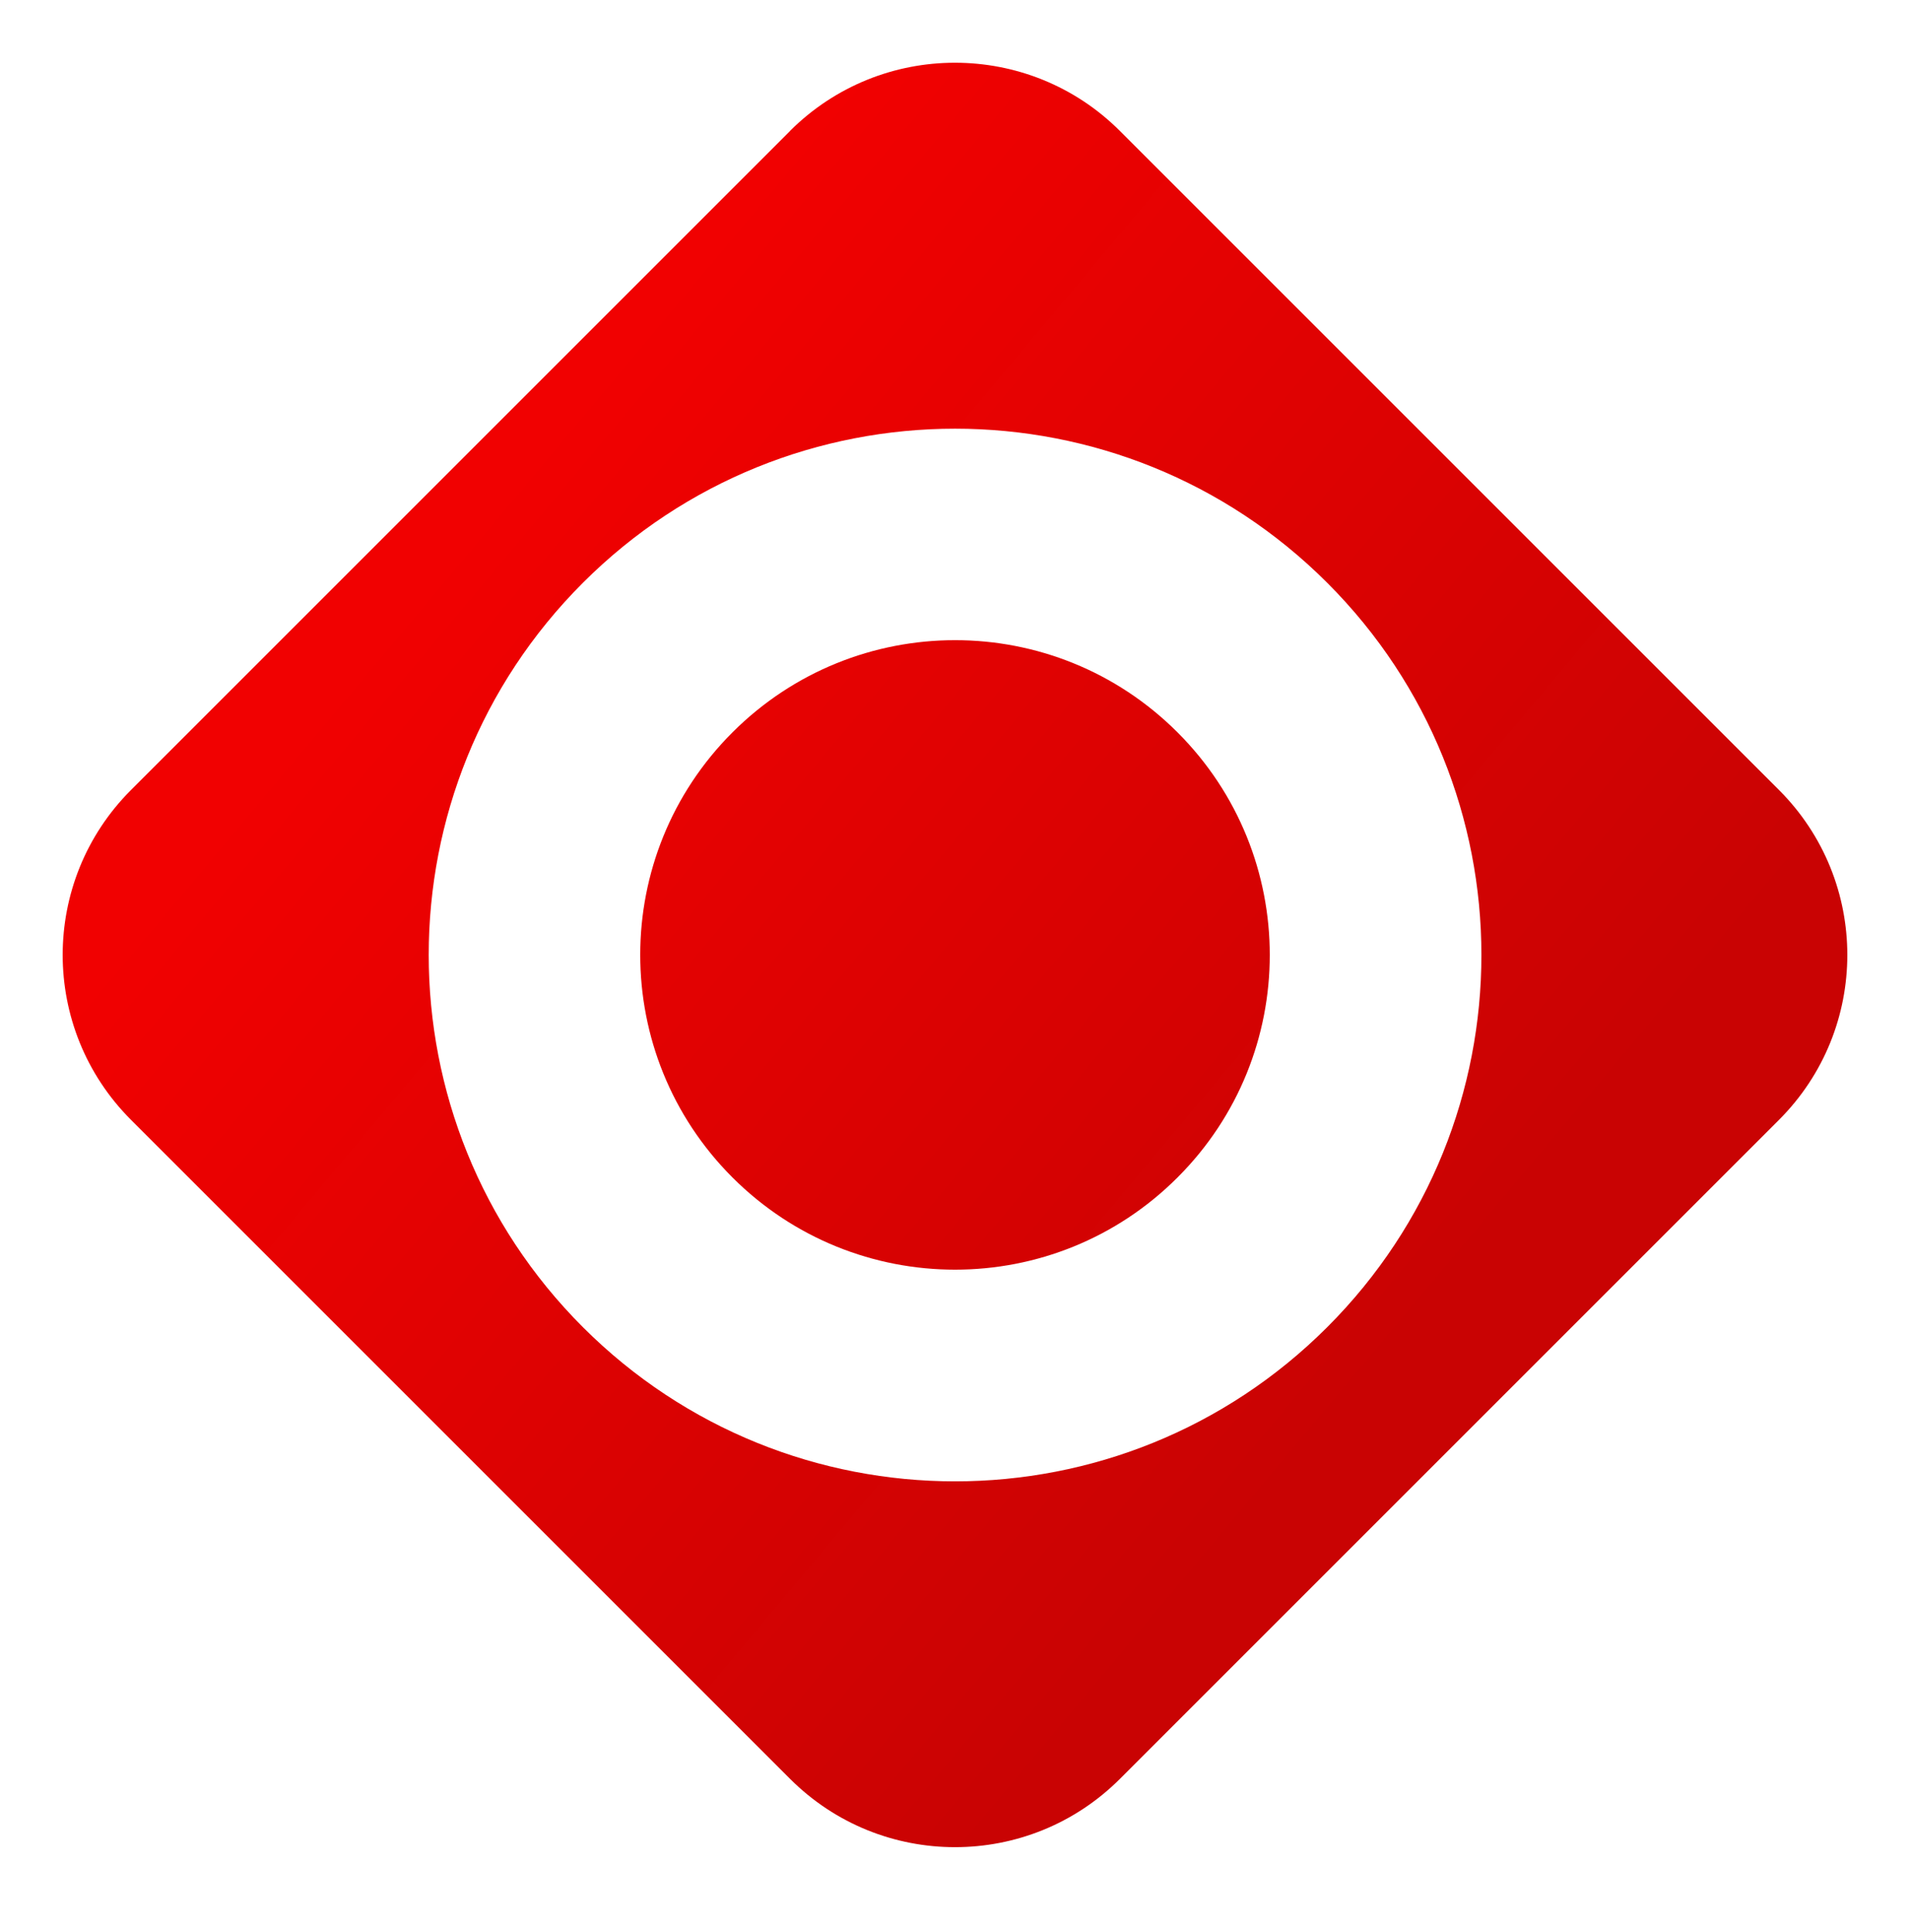 <?xml version="1.0" encoding="UTF-8"?>
<svg id="svg2" xmlns="http://www.w3.org/2000/svg" xmlns:xlink="http://www.w3.org/1999/xlink" xmlns:svg="http://www.w3.org/2000/svg" xmlns:sodipodi="http://sodipodi.sourceforge.net/DTD/sodipodi-0.dtd" xmlns:rdf="http://www.w3.org/1999/02/22-rdf-syntax-ns#" xmlns:inkscape="http://www.inkscape.org/namespaces/inkscape" xmlns:dc="http://purl.org/dc/elements/1.1/" xmlns:cc="http://creativecommons.org/ns#" version="1.1" viewBox="0 0 152.21 154">
  <!-- Generator: Adobe Illustrator 29.5.1, SVG Export Plug-In . SVG Version: 2.1.0 Build 141)  -->
  <defs>
    <style>
      .st0 {
        fill: url(#linear-gradient1);
      }

      .st0, .st1 {
        isolation: isolate;
      }

      .st1 {
        fill: url(#linear-gradient);
      }
    </style>
    <linearGradient id="linear-gradient" x1="-1746.44" y1="-41.64" x2="-1745.44" y2="-41.64" gradientTransform="translate(128374.51 114010.34) rotate(40.24) scale(98.25)" gradientUnits="userSpaceOnUse">
      <stop offset="0" stop-color="#f10101"/>
      <stop offset="1" stop-color="#c90303"/>
    </linearGradient>
    <linearGradient id="linear-gradient1" x1="-1746.44" y1="-41.64" x2="-1745.44" y2="-41.64" gradientTransform="translate(128374.51 114010.34) rotate(40.24) scale(98.25)" gradientUnits="userSpaceOnUse">
      <stop offset="0" stop-color="#f10101"/>
      <stop offset="1" stop-color="#c90303"/>
    </linearGradient>
  </defs>
  <sodipodi:namedview id="namedview21" bordercolor="#666666" borderopacity=".5" fit-margin-bottom="5" fit-margin-left="5" fit-margin-right="5" fit-margin-top="5" gridtolerance="10" guidetolerance="10" inkscape:current-layer="svg2" inkscape:cx="73.154744" inkscape:cy="119.97516" inkscape:pageopacity="0" inkscape:pageshadow="2" inkscape:window-height="1137" inkscape:window-maximized="1" inkscape:window-width="1920" inkscape:window-x="1912" inkscape:window-y="-8" inkscape:zoom="0.9217359" objecttolerance="10" pagecolor="#ffffff" showgrid="false" units="mm"/>
  <path id="path9" class="st1" d="M62.96,10.44L10.44,62.96c-7.26,7.26-7.26,19.03,0,26.29h0l52.52,52.52c7.26,7.26,19.03,7.26,26.29,0h0l52.52-52.52c7.26-7.26,7.26-19.03,0-26.29h0L89.25,10.44c-3.63-3.63-8.39-5.44-13.15-5.44h0c-4.76,0-9.51,1.81-13.15,5.44M46.45,105.77c-16.38-16.38-16.38-42.94,0-59.32h0c16.38-16.38,42.94-16.38,59.32,0h0c16.38,16.38,16.38,42.94,0,59.32h0c-8.19,8.19-18.92,12.29-29.66,12.29h0c-10.74,0-21.47-4.1-29.66-12.29" inkscape:connector-curvature="0"/>
  <path id="path11" class="st0" d="M58.37,58.37c-9.8,9.79-9.8,25.67,0,35.47h0c9.8,9.8,25.68,9.8,35.47,0h0c9.8-9.79,9.8-25.67,0-35.47h0c-4.9-4.9-11.31-7.35-17.73-7.35h0c-6.42,0-12.84,2.45-17.74,7.35" inkscape:connector-curvature="0"/>
</svg>